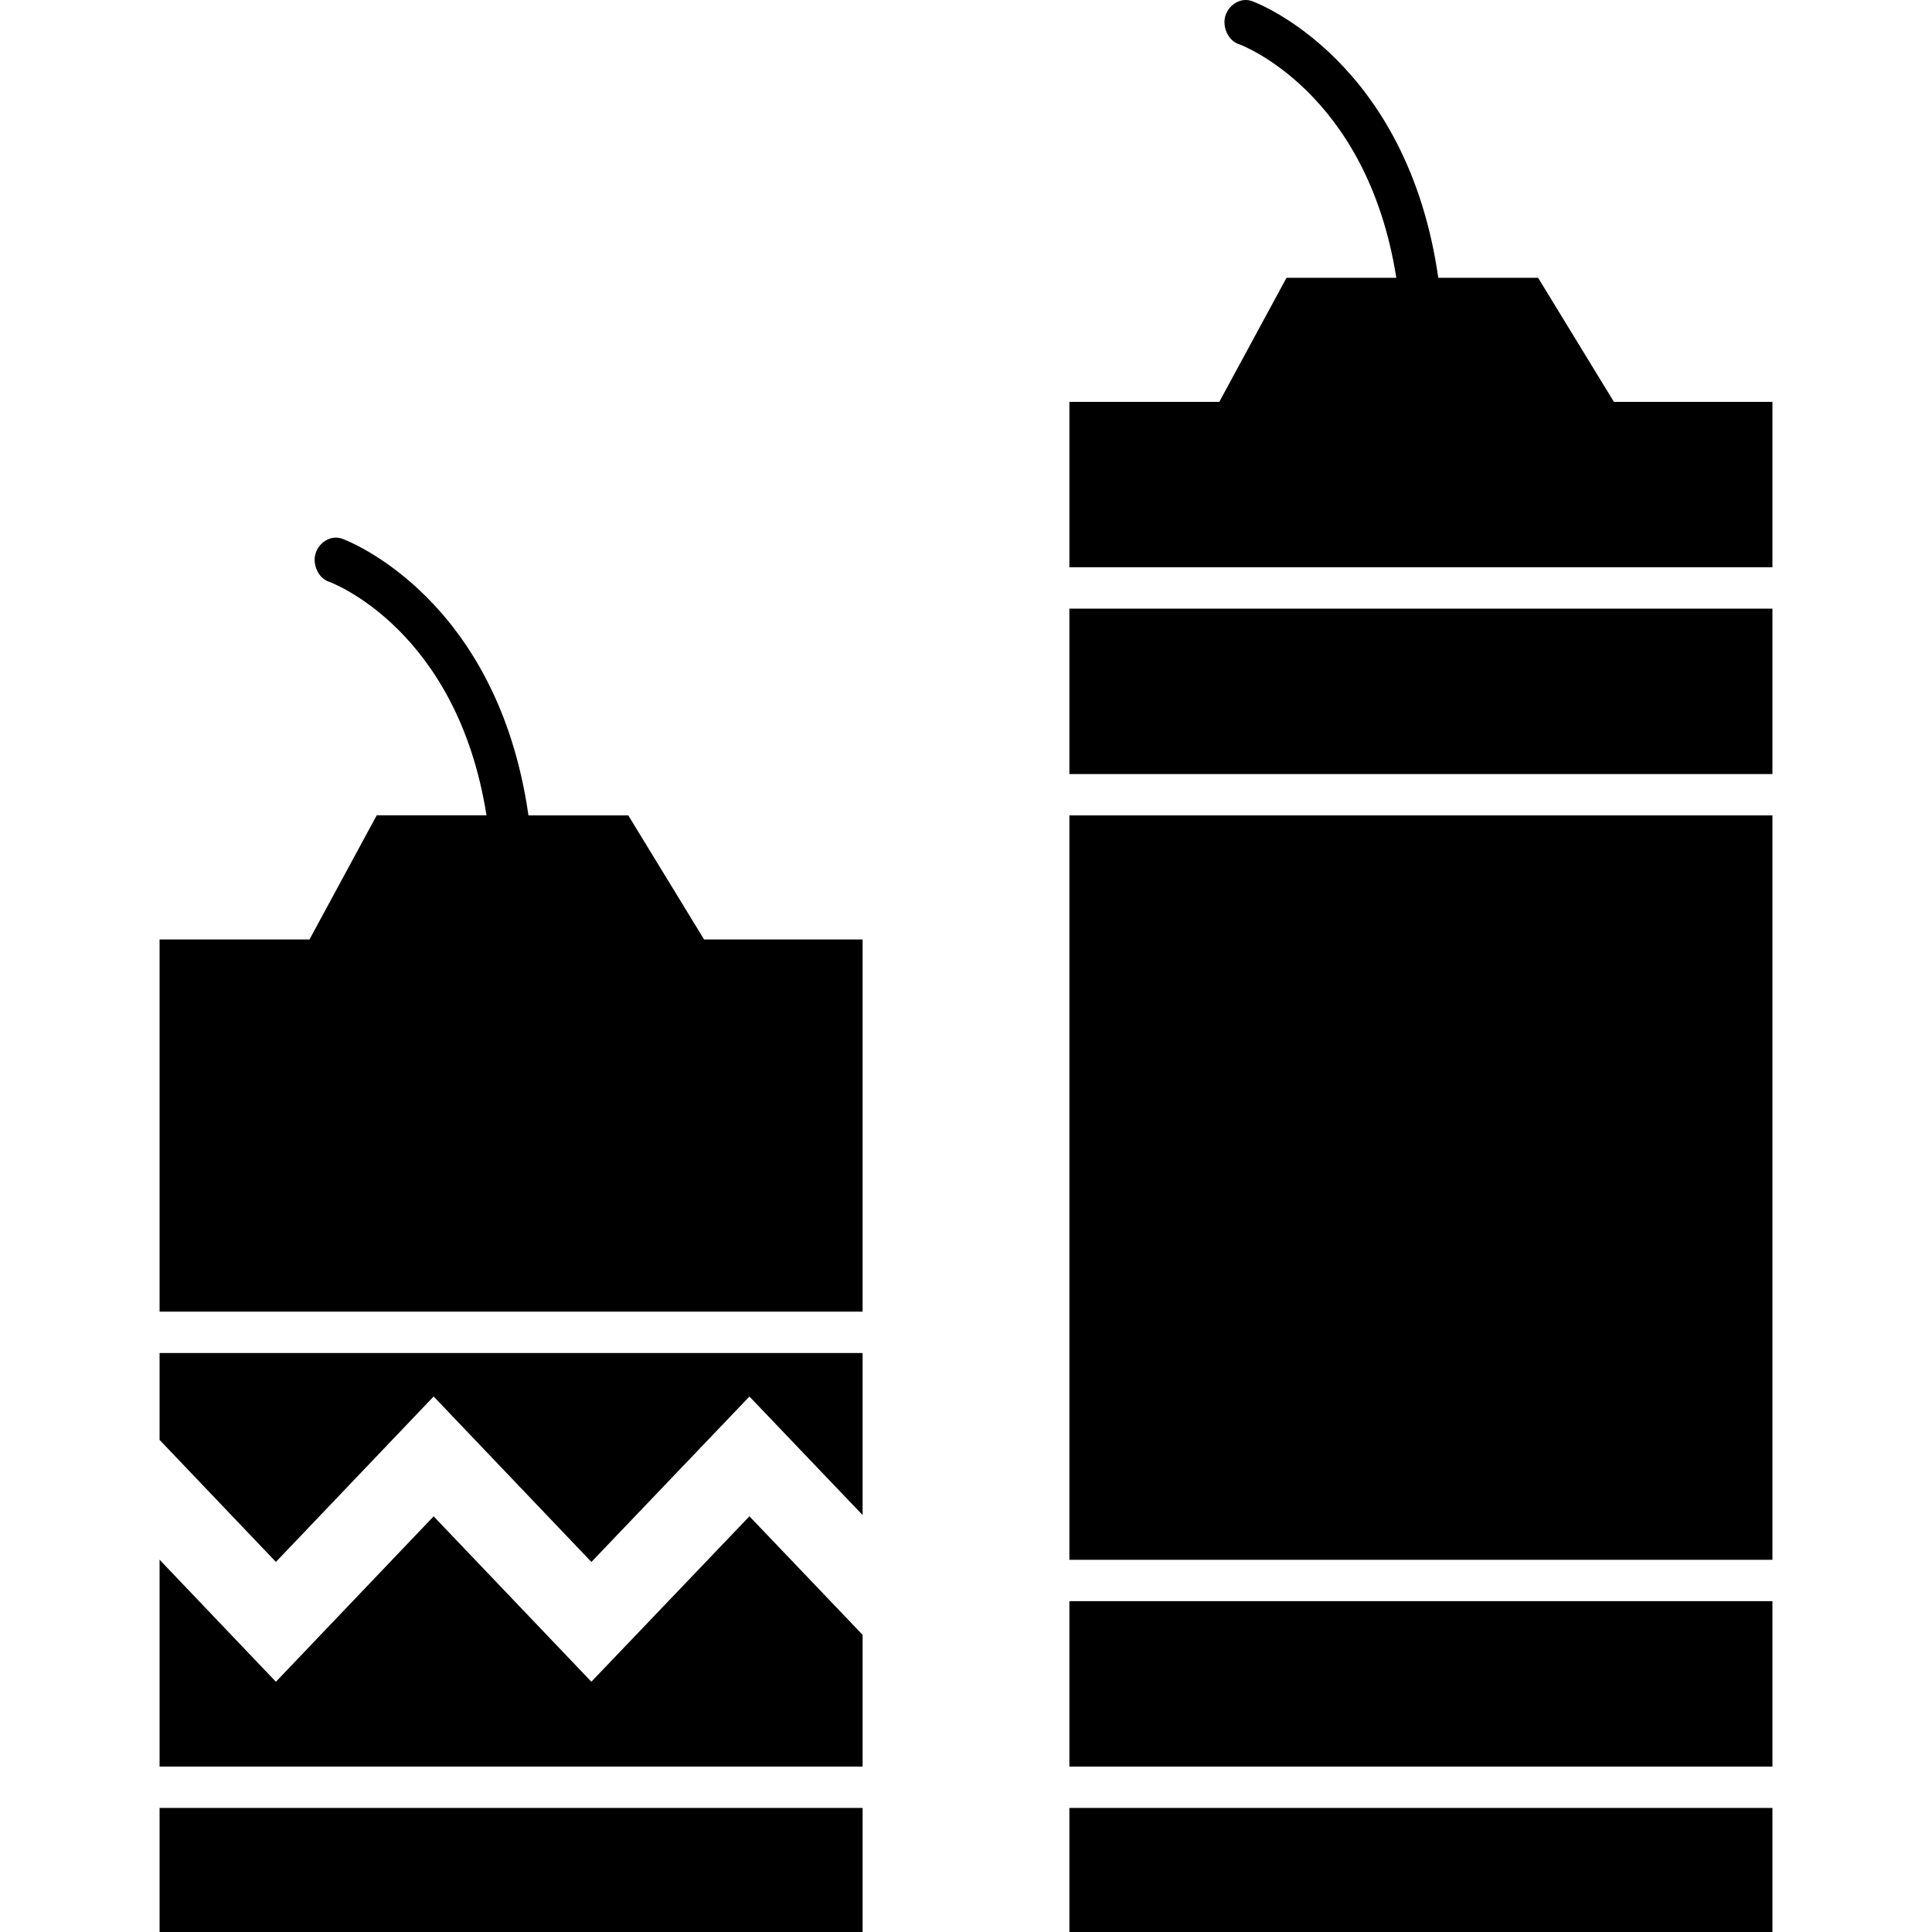 <?xml version="1.0" encoding="UTF-8"?> <svg xmlns="http://www.w3.org/2000/svg" xmlns:xlink="http://www.w3.org/1999/xlink" fill="#000000" version="1.1" id="Capa_1" width="800px" height="800px" viewBox="0 0 446.734 446.733" xml:space="preserve"> <g> <g> <rect x="36.898" y="418.046" width="162.562" height="28.688"></rect> <polygon points="36.898,408.483 199.46,408.483 199.46,378.018 173.288,350.611 136.74,388.861 100.269,350.621 63.797,388.871 36.898,360.651 "></polygon> <polygon points="36.898,332.939 63.797,361.158 100.269,322.908 136.75,361.168 173.288,322.918 199.46,350.324 199.46,312.858 36.898,312.858 "></polygon> <path d="M71.562,217.233H36.898v86.062H199.46v-86.062h-36.653l-17.528-28.688h-23.084c-7.162-50.165-41.654-63.533-43.232-64.03 c-2.524-0.804-5.202,0.908-5.986,3.433c-0.793,2.516,0.612,5.795,3.137,6.579c0.325,0.105,29.586,10.883,36.376,54.009H87.101 L71.562,217.233z"></path> <polygon points="247.273,303.296 247.273,312.858 247.273,360.671 409.835,360.671 409.835,188.546 247.273,188.546 "></polygon> <rect x="247.273" y="418.046" width="162.562" height="28.688"></rect> <rect x="247.273" y="140.733" width="162.562" height="38.25"></rect> <rect x="247.273" y="370.233" width="162.562" height="38.25"></rect> <path d="M281.937,92.921h-34.664v38.25h162.562v-38.25h-36.653l-17.527-28.688h-23.084c-7.163-50.165-41.654-63.533-43.232-64.03 c-2.506-0.812-5.202,0.908-5.986,3.433c-0.794,2.516,0.612,5.795,3.137,6.579c0.325,0.115,29.586,10.892,36.376,54.019h-25.389 L281.937,92.921z"></path> </g> </g> </svg> 